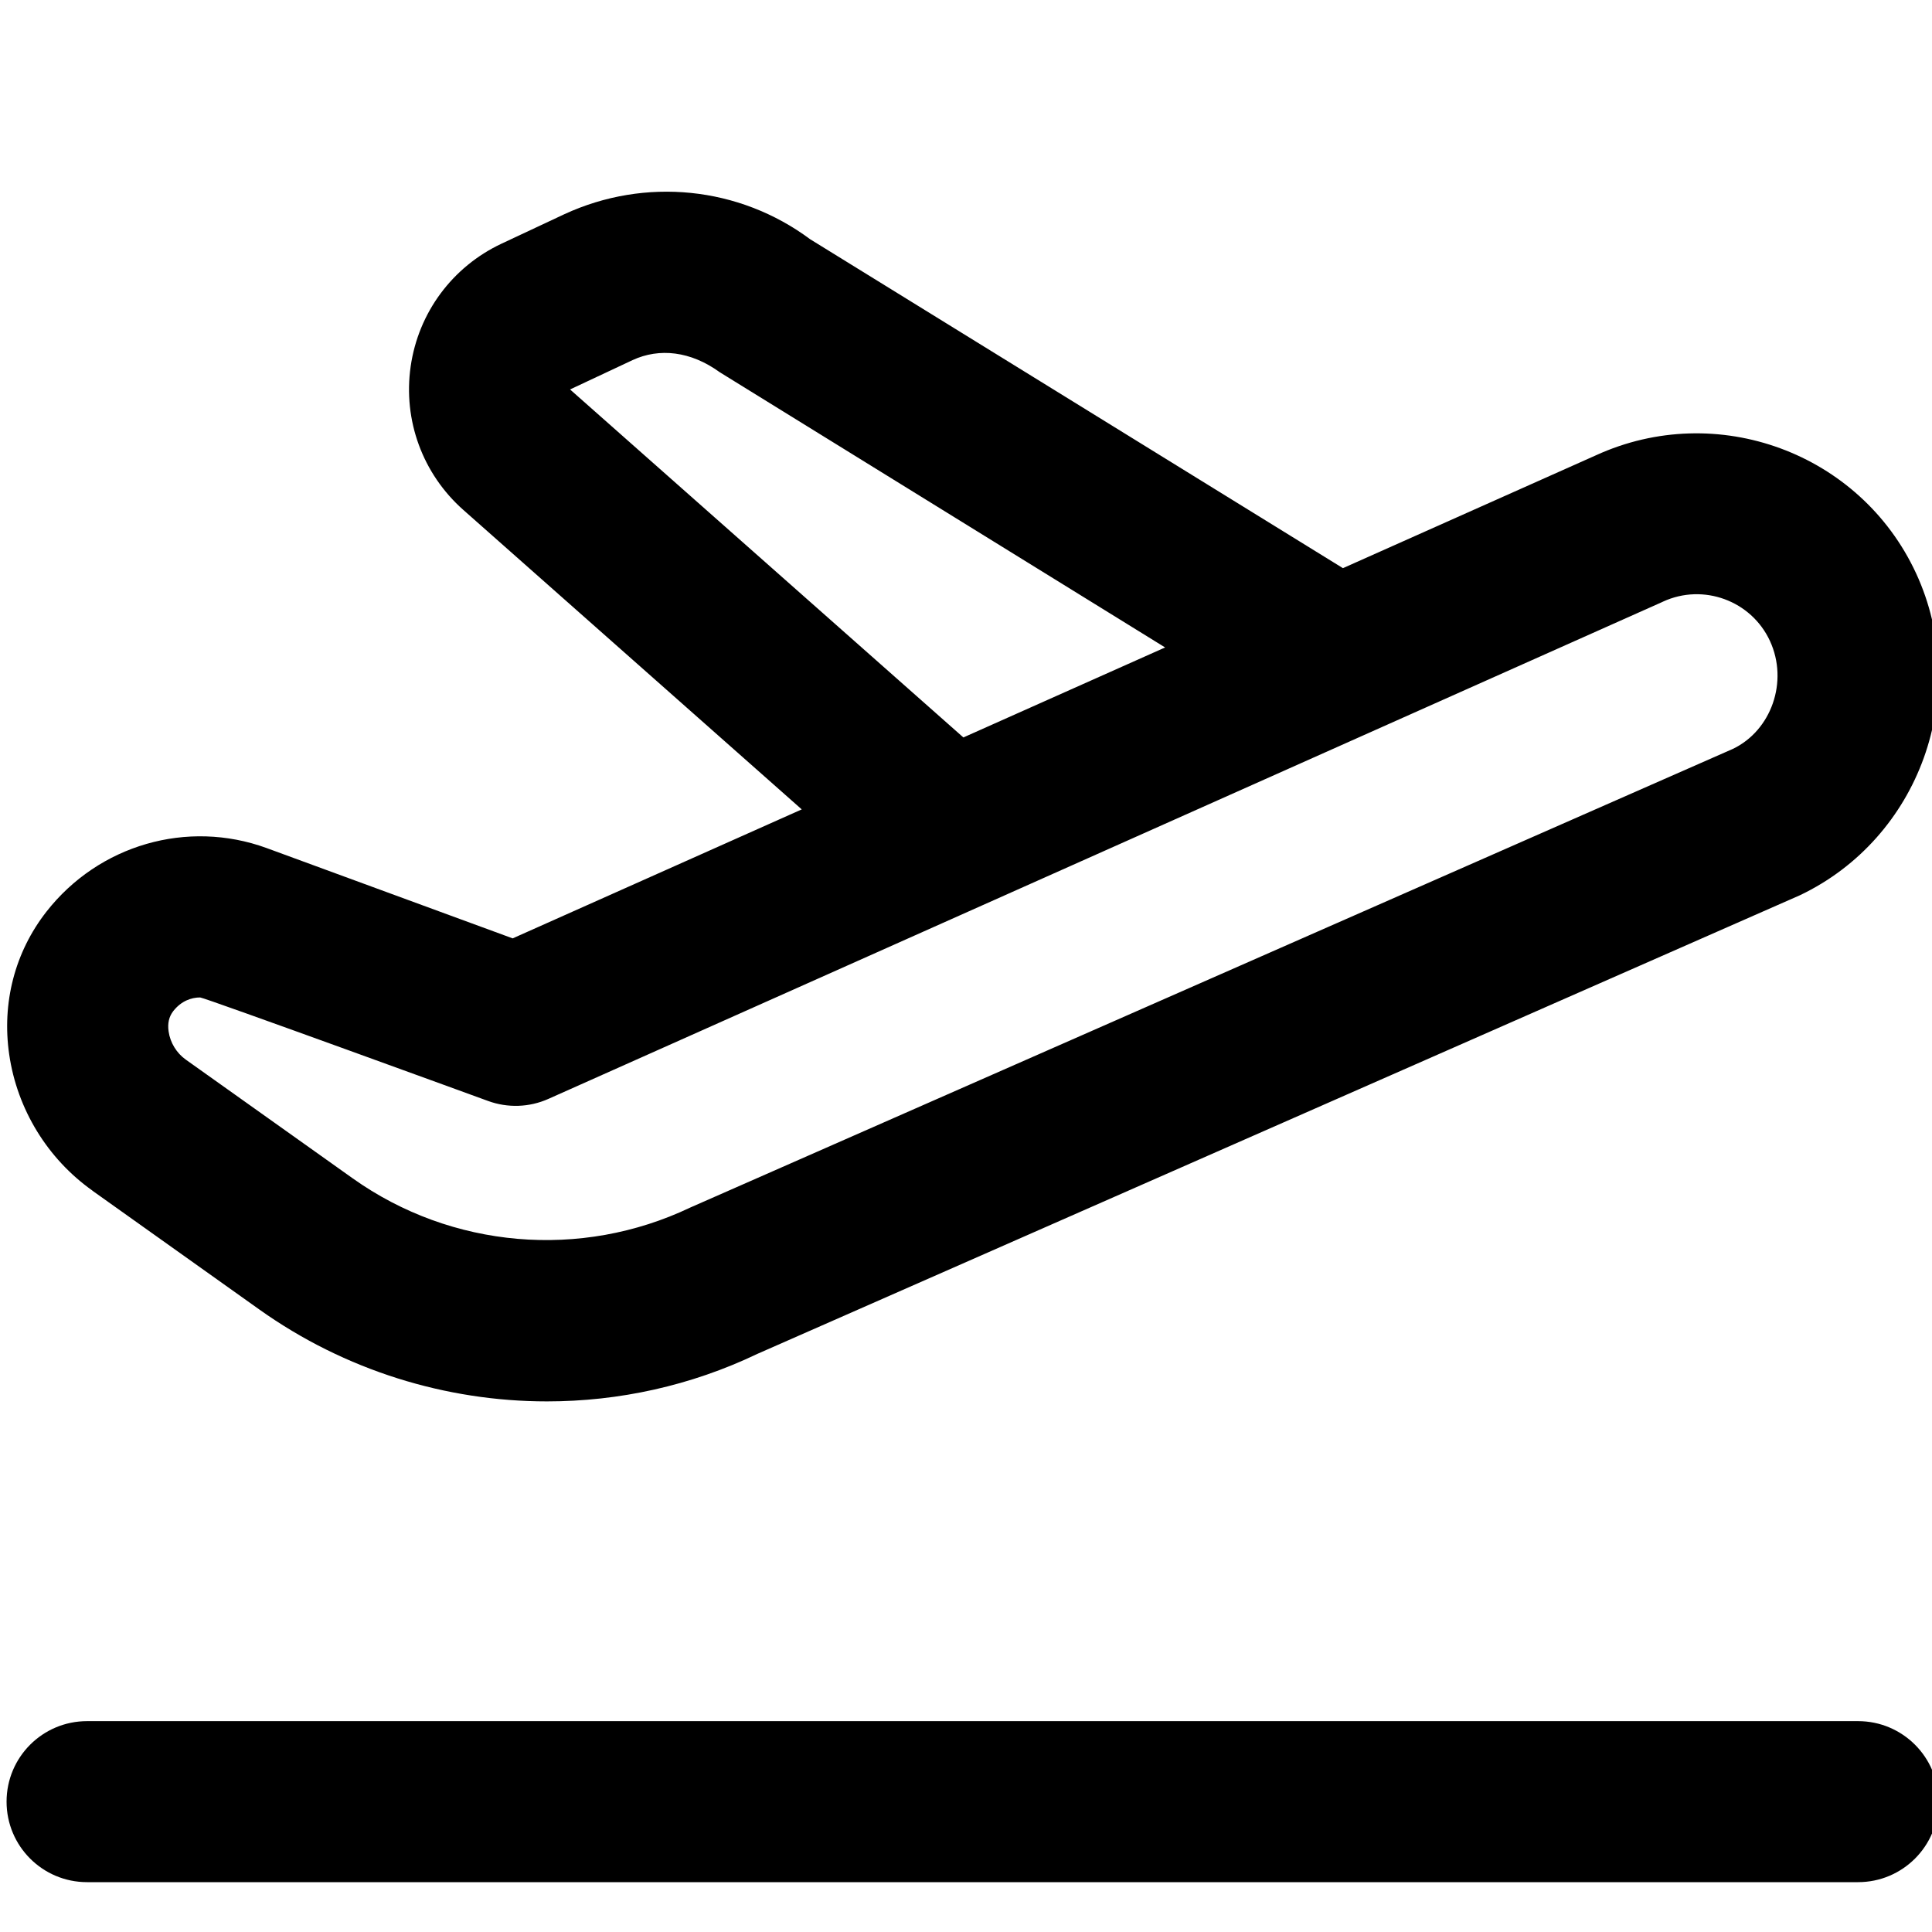 <svg width="50" height="50" viewBox="0 0 50 50" fill="none" xmlns="http://www.w3.org/2000/svg">
<g clip-path="url(#clip0_2_5939)">
<g clip-path="url(#clip1_2_5939)">
<path d="M2.393 30.816L6.716 33.893C8.928 35.466 11.543 36.268 14.157 36.268C16.018 36.268 17.88 35.862 19.599 35.039L46.584 23.168C49.68 21.689 51.028 17.952 49.587 14.835C48.141 11.716 44.43 10.352 41.303 11.783L34.755 14.704L20.966 6.191C19.128 4.824 16.695 4.579 14.607 5.543L12.98 6.306C11.707 6.904 10.828 8.091 10.628 9.483C10.428 10.877 10.937 12.264 11.991 13.197L20.749 20.947L13.268 24.285L6.899 21.947C4.849 21.2 2.557 21.862 1.201 23.595C0.385 24.639 0.043 25.954 0.239 27.295C0.445 28.706 1.228 29.987 2.391 30.812L2.393 30.816ZM14.753 10.079L16.37 9.32C17.062 8.999 17.872 9.085 18.63 9.635L30.153 16.756L24.932 19.085L14.753 10.079ZM4.485 26.166C4.689 25.906 4.951 25.814 5.18 25.814C5.285 25.814 12.626 28.491 12.626 28.491C13.137 28.679 13.699 28.66 14.193 28.439L43.012 15.583L43.039 15.57C44.082 15.089 45.322 15.545 45.805 16.585C46.293 17.641 45.839 18.906 44.847 19.381L17.862 31.252C15.034 32.599 11.687 32.314 9.13 30.497L4.807 27.422C4.57 27.254 4.405 26.983 4.364 26.697C4.332 26.485 4.374 26.308 4.485 26.166ZM50.17 46.627C50.17 47.779 49.237 48.71 48.087 48.71H2.253C1.103 48.71 0.17 47.779 0.17 46.627C0.17 45.474 1.103 44.543 2.253 44.543H48.087C49.237 44.543 50.17 45.474 50.17 46.627Z" fill="black"/>
</g>
</g>
<defs>
<clipPath id="clip0_2_5939">
<rect width="50" height="50" fill="white"/>
</clipPath>
<clipPath id="clip1_2_5939">
<rect width="50" height="50" fill="white" transform="translate(0.17 -1.29)"/>
</clipPath>
</defs>
</svg>
